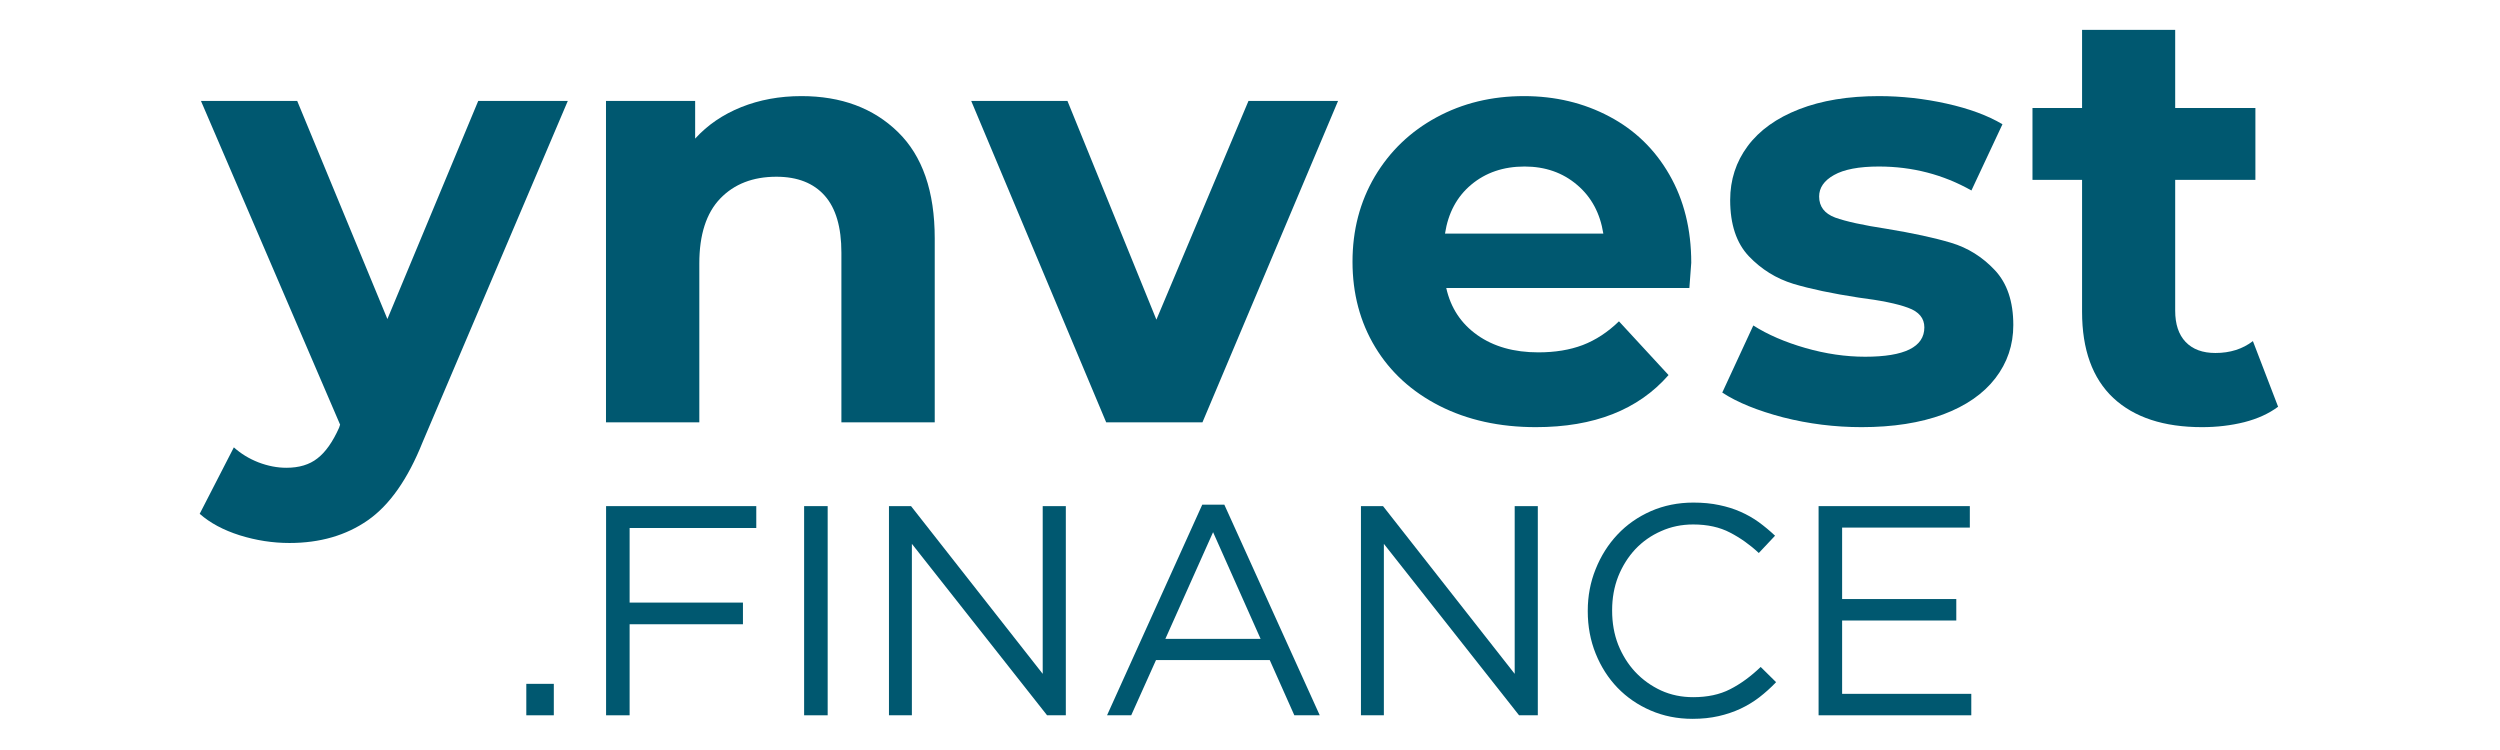 <?xml version="1.0" encoding="UTF-8"?> <svg xmlns="http://www.w3.org/2000/svg" xmlns:xlink="http://www.w3.org/1999/xlink" width="250" zoomAndPan="magnify" viewBox="0 0 187.5 56.25" height="75" preserveAspectRatio="xMidYMid meet" version="1.0"><defs><g></g><clipPath id="1f28d5056f"><path d="M 0.488 7 L 29 7 L 29 41 L 0.488 41 Z M 0.488 7 " clip-rule="nonzero"></path></clipPath><clipPath id="097a8085d7"><rect x="0" width="158" y="0" height="44"></rect></clipPath><clipPath id="2bce97b4ba"><path d="M 36 32 L 151 32 L 151 55.512 L 36 55.512 Z M 36 32 " clip-rule="nonzero"></path></clipPath><clipPath id="c16b14615c"><rect x="0" width="115" y="0" height="24"></rect></clipPath></defs><g transform="matrix(1, 0, 0, 1, 14, 0)"><g clip-path="url(#097a8085d7)"><g clip-path="url(#1f28d5056f)"><g fill="#005870" fill-opacity="1"><g transform="translate(1.43, 31.677)"><g><path d="M 27.156 -24.109 L 16.266 1.484 C 15.16 4.254 13.789 6.207 12.156 7.344 C 10.531 8.477 8.57 9.047 6.281 9.047 C 5.02 9.047 3.773 8.852 2.547 8.469 C 1.328 8.082 0.328 7.547 -0.453 6.859 L 2.109 1.875 C 2.641 2.352 3.254 2.727 3.953 3 C 4.66 3.27 5.359 3.406 6.047 3.406 C 7.004 3.406 7.781 3.172 8.375 2.703 C 8.977 2.242 9.52 1.477 10 0.406 L 10.078 0.172 L -0.359 -24.109 L 6.859 -24.109 L 13.625 -7.75 L 20.438 -24.109 Z M 27.156 -24.109 "></path></g></g></g></g><g fill="#005870" fill-opacity="1"><g transform="translate(28.23, 31.677)"><g><path d="M 17.875 -24.469 C 20.863 -24.469 23.273 -23.57 25.109 -21.781 C 26.953 -19.988 27.875 -17.328 27.875 -13.797 L 27.875 0 L 20.875 0 L 20.875 -12.734 C 20.875 -14.641 20.457 -16.062 19.625 -17 C 18.789 -17.945 17.582 -18.422 16 -18.422 C 14.238 -18.422 12.832 -17.875 11.781 -16.781 C 10.738 -15.688 10.219 -14.066 10.219 -11.922 L 10.219 0 L 3.219 0 L 3.219 -24.109 L 9.906 -24.109 L 9.906 -21.281 C 10.832 -22.301 11.984 -23.086 13.359 -23.641 C 14.734 -24.191 16.238 -24.469 17.875 -24.469 Z M 17.875 -24.469 "></path></g></g></g><g fill="#005870" fill-opacity="1"><g transform="translate(59.199, 31.677)"><g><path d="M 27.156 -24.109 L 16.984 0 L 9.766 0 L -0.359 -24.109 L 6.859 -24.109 L 13.531 -7.703 L 20.438 -24.109 Z M 27.156 -24.109 "></path></g></g></g><g fill="#005870" fill-opacity="1"><g transform="translate(86, 31.677)"><g><path d="M 26.844 -11.969 C 26.844 -11.875 26.797 -11.242 26.703 -10.078 L 8.469 -10.078 C 8.801 -8.586 9.578 -7.41 10.797 -6.547 C 12.023 -5.68 13.551 -5.25 15.375 -5.25 C 16.625 -5.25 17.734 -5.43 18.703 -5.797 C 19.68 -6.172 20.586 -6.766 21.422 -7.578 L 25.141 -3.547 C 22.867 -0.941 19.551 0.359 15.188 0.359 C 12.469 0.359 10.062 -0.172 7.969 -1.234 C 5.883 -2.297 4.273 -3.766 3.141 -5.641 C 2.004 -7.523 1.438 -9.66 1.438 -12.047 C 1.438 -14.41 1.992 -16.539 3.109 -18.438 C 4.234 -20.332 5.773 -21.812 7.734 -22.875 C 9.691 -23.938 11.879 -24.469 14.297 -24.469 C 16.648 -24.469 18.785 -23.957 20.703 -22.938 C 22.617 -21.926 24.117 -20.473 25.203 -18.578 C 26.297 -16.68 26.844 -14.477 26.844 -11.969 Z M 14.344 -19.188 C 12.758 -19.188 11.426 -18.734 10.344 -17.828 C 9.27 -16.93 8.613 -15.707 8.375 -14.156 L 20.25 -14.156 C 20.008 -15.688 19.352 -16.906 18.281 -17.812 C 17.207 -18.727 15.895 -19.188 14.344 -19.188 Z M 14.344 -19.188 "></path></g></g></g><g fill="#005870" fill-opacity="1"><g transform="translate(114.279, 31.677)"><g><path d="M 11.344 0.359 C 9.332 0.359 7.367 0.113 5.453 -0.375 C 3.547 -0.875 2.023 -1.492 0.891 -2.234 L 3.219 -7.266 C 4.301 -6.578 5.602 -6.016 7.125 -5.578 C 8.645 -5.141 10.141 -4.922 11.609 -4.922 C 14.566 -4.922 16.047 -5.656 16.047 -7.125 C 16.047 -7.812 15.641 -8.301 14.828 -8.594 C 14.023 -8.895 12.785 -9.148 11.109 -9.359 C 9.141 -9.66 7.508 -10.004 6.219 -10.391 C 4.938 -10.785 3.828 -11.473 2.891 -12.453 C 1.953 -13.441 1.484 -14.848 1.484 -16.672 C 1.484 -18.191 1.922 -19.539 2.797 -20.719 C 3.68 -21.906 4.969 -22.828 6.656 -23.484 C 8.344 -24.141 10.336 -24.469 12.641 -24.469 C 14.336 -24.469 16.031 -24.281 17.719 -23.906 C 19.406 -23.531 20.801 -23.016 21.906 -22.359 L 19.578 -17.391 C 17.461 -18.586 15.148 -19.188 12.641 -19.188 C 11.141 -19.188 10.016 -18.973 9.266 -18.547 C 8.523 -18.129 8.156 -17.594 8.156 -16.938 C 8.156 -16.188 8.555 -15.66 9.359 -15.359 C 10.172 -15.066 11.457 -14.785 13.219 -14.516 C 15.188 -14.191 16.797 -13.844 18.047 -13.469 C 19.305 -13.094 20.398 -12.41 21.328 -11.422 C 22.254 -10.441 22.719 -9.066 22.719 -7.297 C 22.719 -5.805 22.27 -4.477 21.375 -3.312 C 20.477 -2.145 19.172 -1.238 17.453 -0.594 C 15.734 0.039 13.695 0.359 11.344 0.359 Z M 11.344 0.359 "></path></g></g></g><g fill="#005870" fill-opacity="1"><g transform="translate(138.077, 31.677)"><g><path d="M 18.781 -1.172 C 18.094 -0.66 17.25 -0.273 16.25 -0.016 C 15.25 0.234 14.191 0.359 13.078 0.359 C 10.211 0.359 7.992 -0.367 6.422 -1.828 C 4.859 -3.297 4.078 -5.453 4.078 -8.297 L 4.078 -18.188 L 0.359 -18.188 L 0.359 -23.578 L 4.078 -23.578 L 4.078 -29.438 L 11.062 -29.438 L 11.062 -23.578 L 17.078 -23.578 L 17.078 -18.188 L 11.062 -18.188 L 11.062 -8.375 C 11.062 -7.363 11.32 -6.582 11.844 -6.031 C 12.375 -5.477 13.117 -5.203 14.078 -5.203 C 15.18 -5.203 16.117 -5.5 16.891 -6.094 Z M 18.781 -1.172 "></path></g></g></g></g></g><g clip-path="url(#2bce97b4ba)"><g transform="matrix(1, 0, 0, 1, 36, 32)"><g clip-path="url(#c16b14615c)"><g fill="#005870" fill-opacity="1"><g transform="translate(1.77, 21.647)"><g><path d="M 1.703 -2.359 L 3.766 -2.359 L 3.766 0 L 1.703 0 Z M 1.703 -2.359 "></path></g></g></g><g fill="#005870" fill-opacity="1"><g transform="translate(7.237, 21.647)"><g><path d="M 2.219 -15.688 L 13.484 -15.688 L 13.484 -14.047 L 3.984 -14.047 L 3.984 -8.453 L 12.484 -8.453 L 12.484 -6.828 L 3.984 -6.828 L 3.984 0 L 2.219 0 Z M 2.219 -15.688 "></path></g></g></g><g fill="#005870" fill-opacity="1"><g transform="translate(21.934, 21.647)"><g><path d="M 2.375 -15.688 L 4.141 -15.688 L 4.141 0 L 2.375 0 Z M 2.375 -15.688 "></path></g></g></g><g fill="#005870" fill-opacity="1"><g transform="translate(28.453, 21.647)"><g><path d="M 2.219 -15.688 L 3.875 -15.688 L 13.75 -3.109 L 13.75 -15.688 L 15.484 -15.688 L 15.484 0 L 14.078 0 L 3.938 -12.859 L 3.938 0 L 2.219 0 Z M 2.219 -15.688 "></path></g></g></g><g fill="#005870" fill-opacity="1"><g transform="translate(46.153, 21.647)"><g><path d="M 8.016 -15.797 L 9.672 -15.797 L 16.828 0 L 14.922 0 L 13.078 -4.141 L 4.547 -4.141 L 2.688 0 L 0.875 0 Z M 12.391 -5.734 L 8.828 -13.734 L 5.25 -5.734 Z M 12.391 -5.734 "></path></g></g></g><g fill="#005870" fill-opacity="1"><g transform="translate(63.852, 21.647)"><g><path d="M 2.219 -15.688 L 3.875 -15.688 L 13.75 -3.109 L 13.75 -15.688 L 15.484 -15.688 L 15.484 0 L 14.078 0 L 3.938 -12.859 L 3.938 0 L 2.219 0 Z M 2.219 -15.688 "></path></g></g></g><g fill="#005870" fill-opacity="1"><g transform="translate(81.551, 21.647)"><g><path d="M 9.391 0.266 C 8.254 0.266 7.207 0.055 6.25 -0.359 C 5.289 -0.773 4.461 -1.344 3.766 -2.062 C 3.066 -2.789 2.52 -3.645 2.125 -4.625 C 1.727 -5.613 1.531 -6.672 1.531 -7.797 L 1.531 -7.844 C 1.531 -8.945 1.727 -9.988 2.125 -10.969 C 2.52 -11.957 3.066 -12.82 3.766 -13.562 C 4.461 -14.301 5.297 -14.883 6.266 -15.312 C 7.242 -15.738 8.305 -15.953 9.453 -15.953 C 10.172 -15.953 10.816 -15.891 11.391 -15.766 C 11.961 -15.648 12.492 -15.484 12.984 -15.266 C 13.484 -15.047 13.941 -14.785 14.359 -14.484 C 14.773 -14.18 15.18 -13.844 15.578 -13.469 L 14.359 -12.172 C 13.691 -12.797 12.973 -13.305 12.203 -13.703 C 11.43 -14.109 10.508 -14.312 9.438 -14.312 C 8.57 -14.312 7.77 -14.145 7.031 -13.812 C 6.289 -13.488 5.645 -13.035 5.094 -12.453 C 4.551 -11.867 4.125 -11.188 3.812 -10.406 C 3.508 -9.625 3.359 -8.785 3.359 -7.891 L 3.359 -7.844 C 3.359 -6.926 3.508 -6.078 3.812 -5.297 C 4.125 -4.516 4.551 -3.832 5.094 -3.25 C 5.645 -2.664 6.289 -2.203 7.031 -1.859 C 7.77 -1.523 8.57 -1.359 9.438 -1.359 C 10.508 -1.359 11.43 -1.555 12.203 -1.953 C 12.984 -2.348 13.75 -2.906 14.5 -3.625 L 15.656 -2.484 C 15.258 -2.066 14.836 -1.688 14.391 -1.344 C 13.953 -1.008 13.477 -0.723 12.969 -0.484 C 12.469 -0.254 11.926 -0.07 11.344 0.062 C 10.758 0.195 10.109 0.266 9.391 0.266 Z M 9.391 0.266 "></path></g></g></g><g fill="#005870" fill-opacity="1"><g transform="translate(98.175, 21.647)"><g><path d="M 2.219 -15.688 L 13.562 -15.688 L 13.562 -14.078 L 3.984 -14.078 L 3.984 -8.719 L 12.547 -8.719 L 12.547 -7.109 L 3.984 -7.109 L 3.984 -1.609 L 13.672 -1.609 L 13.672 0 L 2.219 0 Z M 2.219 -15.688 "></path></g></g></g></g></g></g></svg> 